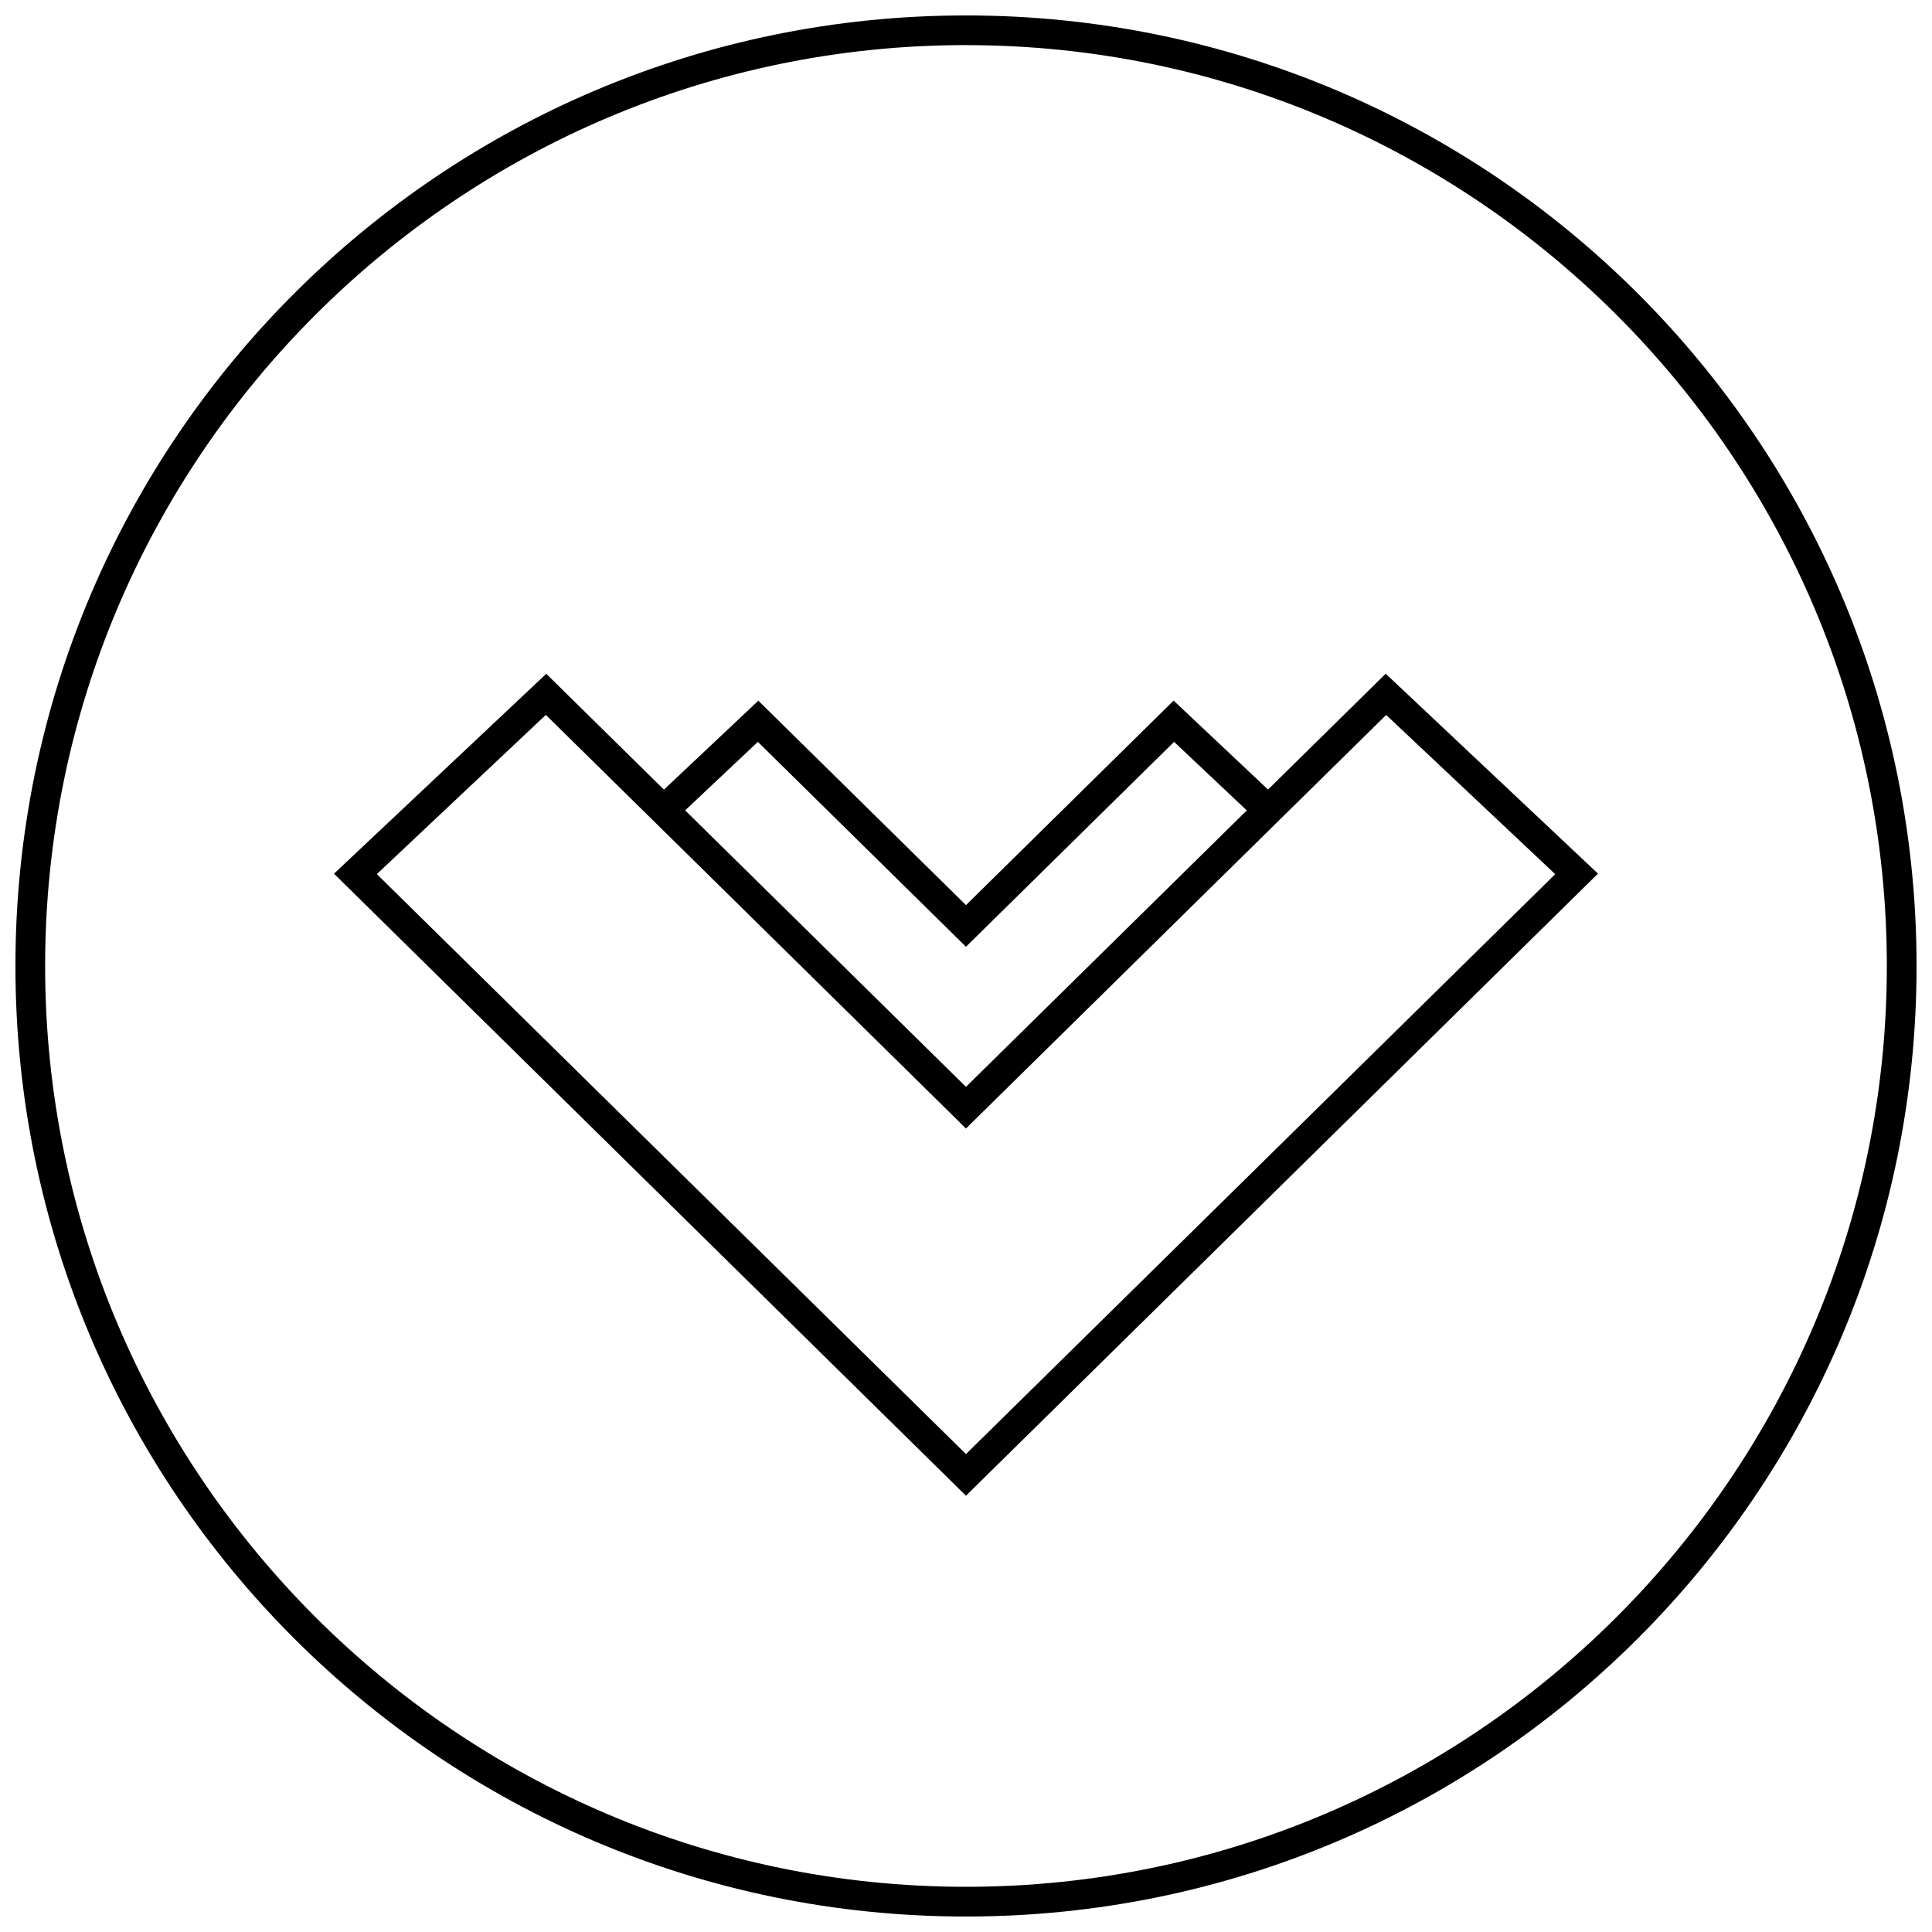 <?xml version="1.0" encoding="UTF-8"?>
<!-- Uploaded to: ICON Repo, www.svgrepo.com, Generator: ICON Repo Mixer Tools -->
<svg width="800px" height="800px" version="1.1" viewBox="144 144 512 512" xmlns="http://www.w3.org/2000/svg">
 <defs>
  <clipPath id="a">
   <path d="m148.09 148.09h503.81v503.81h-503.81z"/>
  </clipPath>
 </defs>
 <path d="m567.48 375.52-56.254-52.98-31.188 30.699-25.016-23.57-55.027 54.195-55.027-54.176-25.016 23.57-31.188-30.699-56.254 52.98 167.48 164.84zm-222.64-34.918 55.152 54.301 55.152-54.301 19.27 18.168-74.422 73.258-74.422-73.273zm-56.191-7.148 25.586 25.176 85.758 84.434 85.773-84.418 25.586-25.176 44.793 42.195-156.15 153.68-156.13-153.7z"/>
 <g clip-path="url(#a)">
  <path d="m400 651.9c139.13 0 251.91-112.77 251.91-251.91-0.004-139.13-112.78-251.9-251.91-251.9-139.13 0-251.91 112.77-251.91 251.91 0 139.13 112.77 251.9 251.91 251.9zm0-495.94c134.56 0 244.03 109.47 244.03 244.03s-109.47 244.03-244.03 244.03c-134.57 0.004-244.04-109.46-244.04-244.03 0-134.57 109.47-244.04 244.04-244.04z"/>
 </g>
</svg>